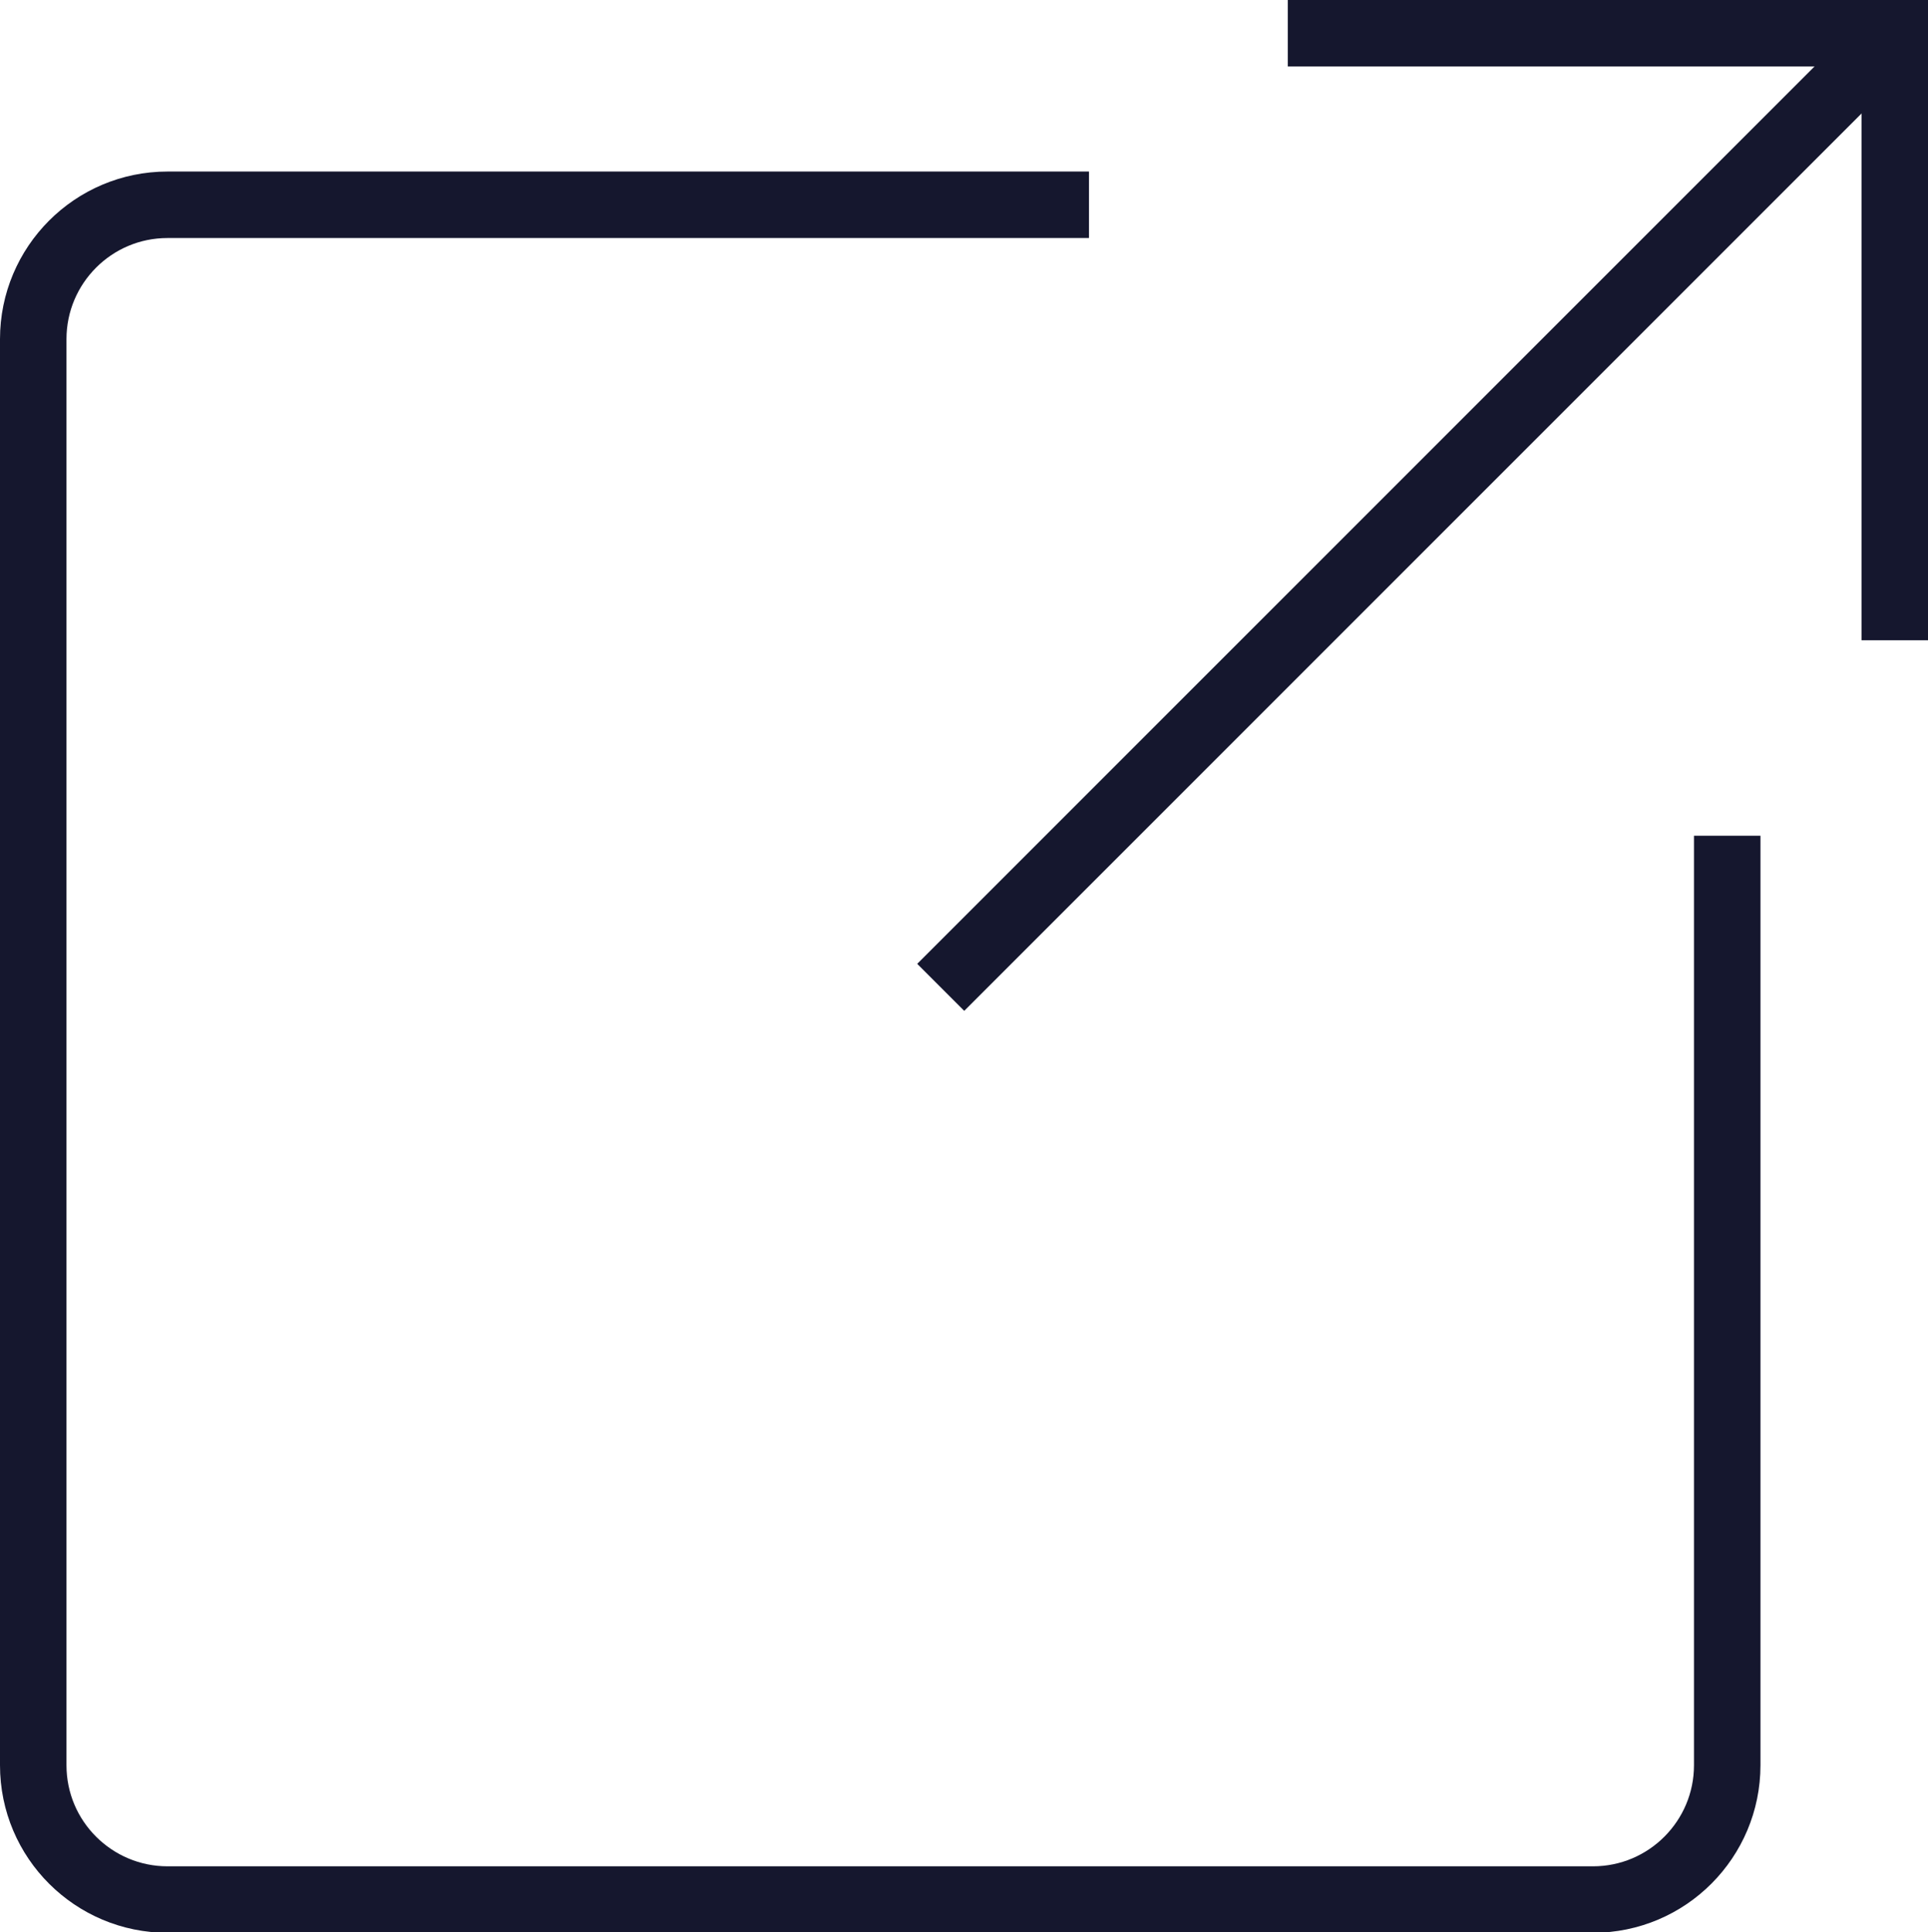 <?xml version="1.0" encoding="UTF-8"?><svg id="link_icon" xmlns="http://www.w3.org/2000/svg" viewBox="0 0 29 29.06"><defs><style>.cls-1{fill:none;stroke:#15172e;stroke-miterlimit:10;}</style></defs><path class="cls-1" d="M25.98,12.57v13.98c0,1.11-.9,2.02-2.02,2.02H2.52c-1.11,0-2.02-.9-2.02-2.02V5.1c0-1.11,.9-2.02,2.02-2.02h13.86"/><line class="cls-1" x1="28.5" y1=".5" x2="14.15" y2="14.85"/><polyline class="cls-1" points="28.5 9.63 28.5 .5 19.37 .5"/></svg>